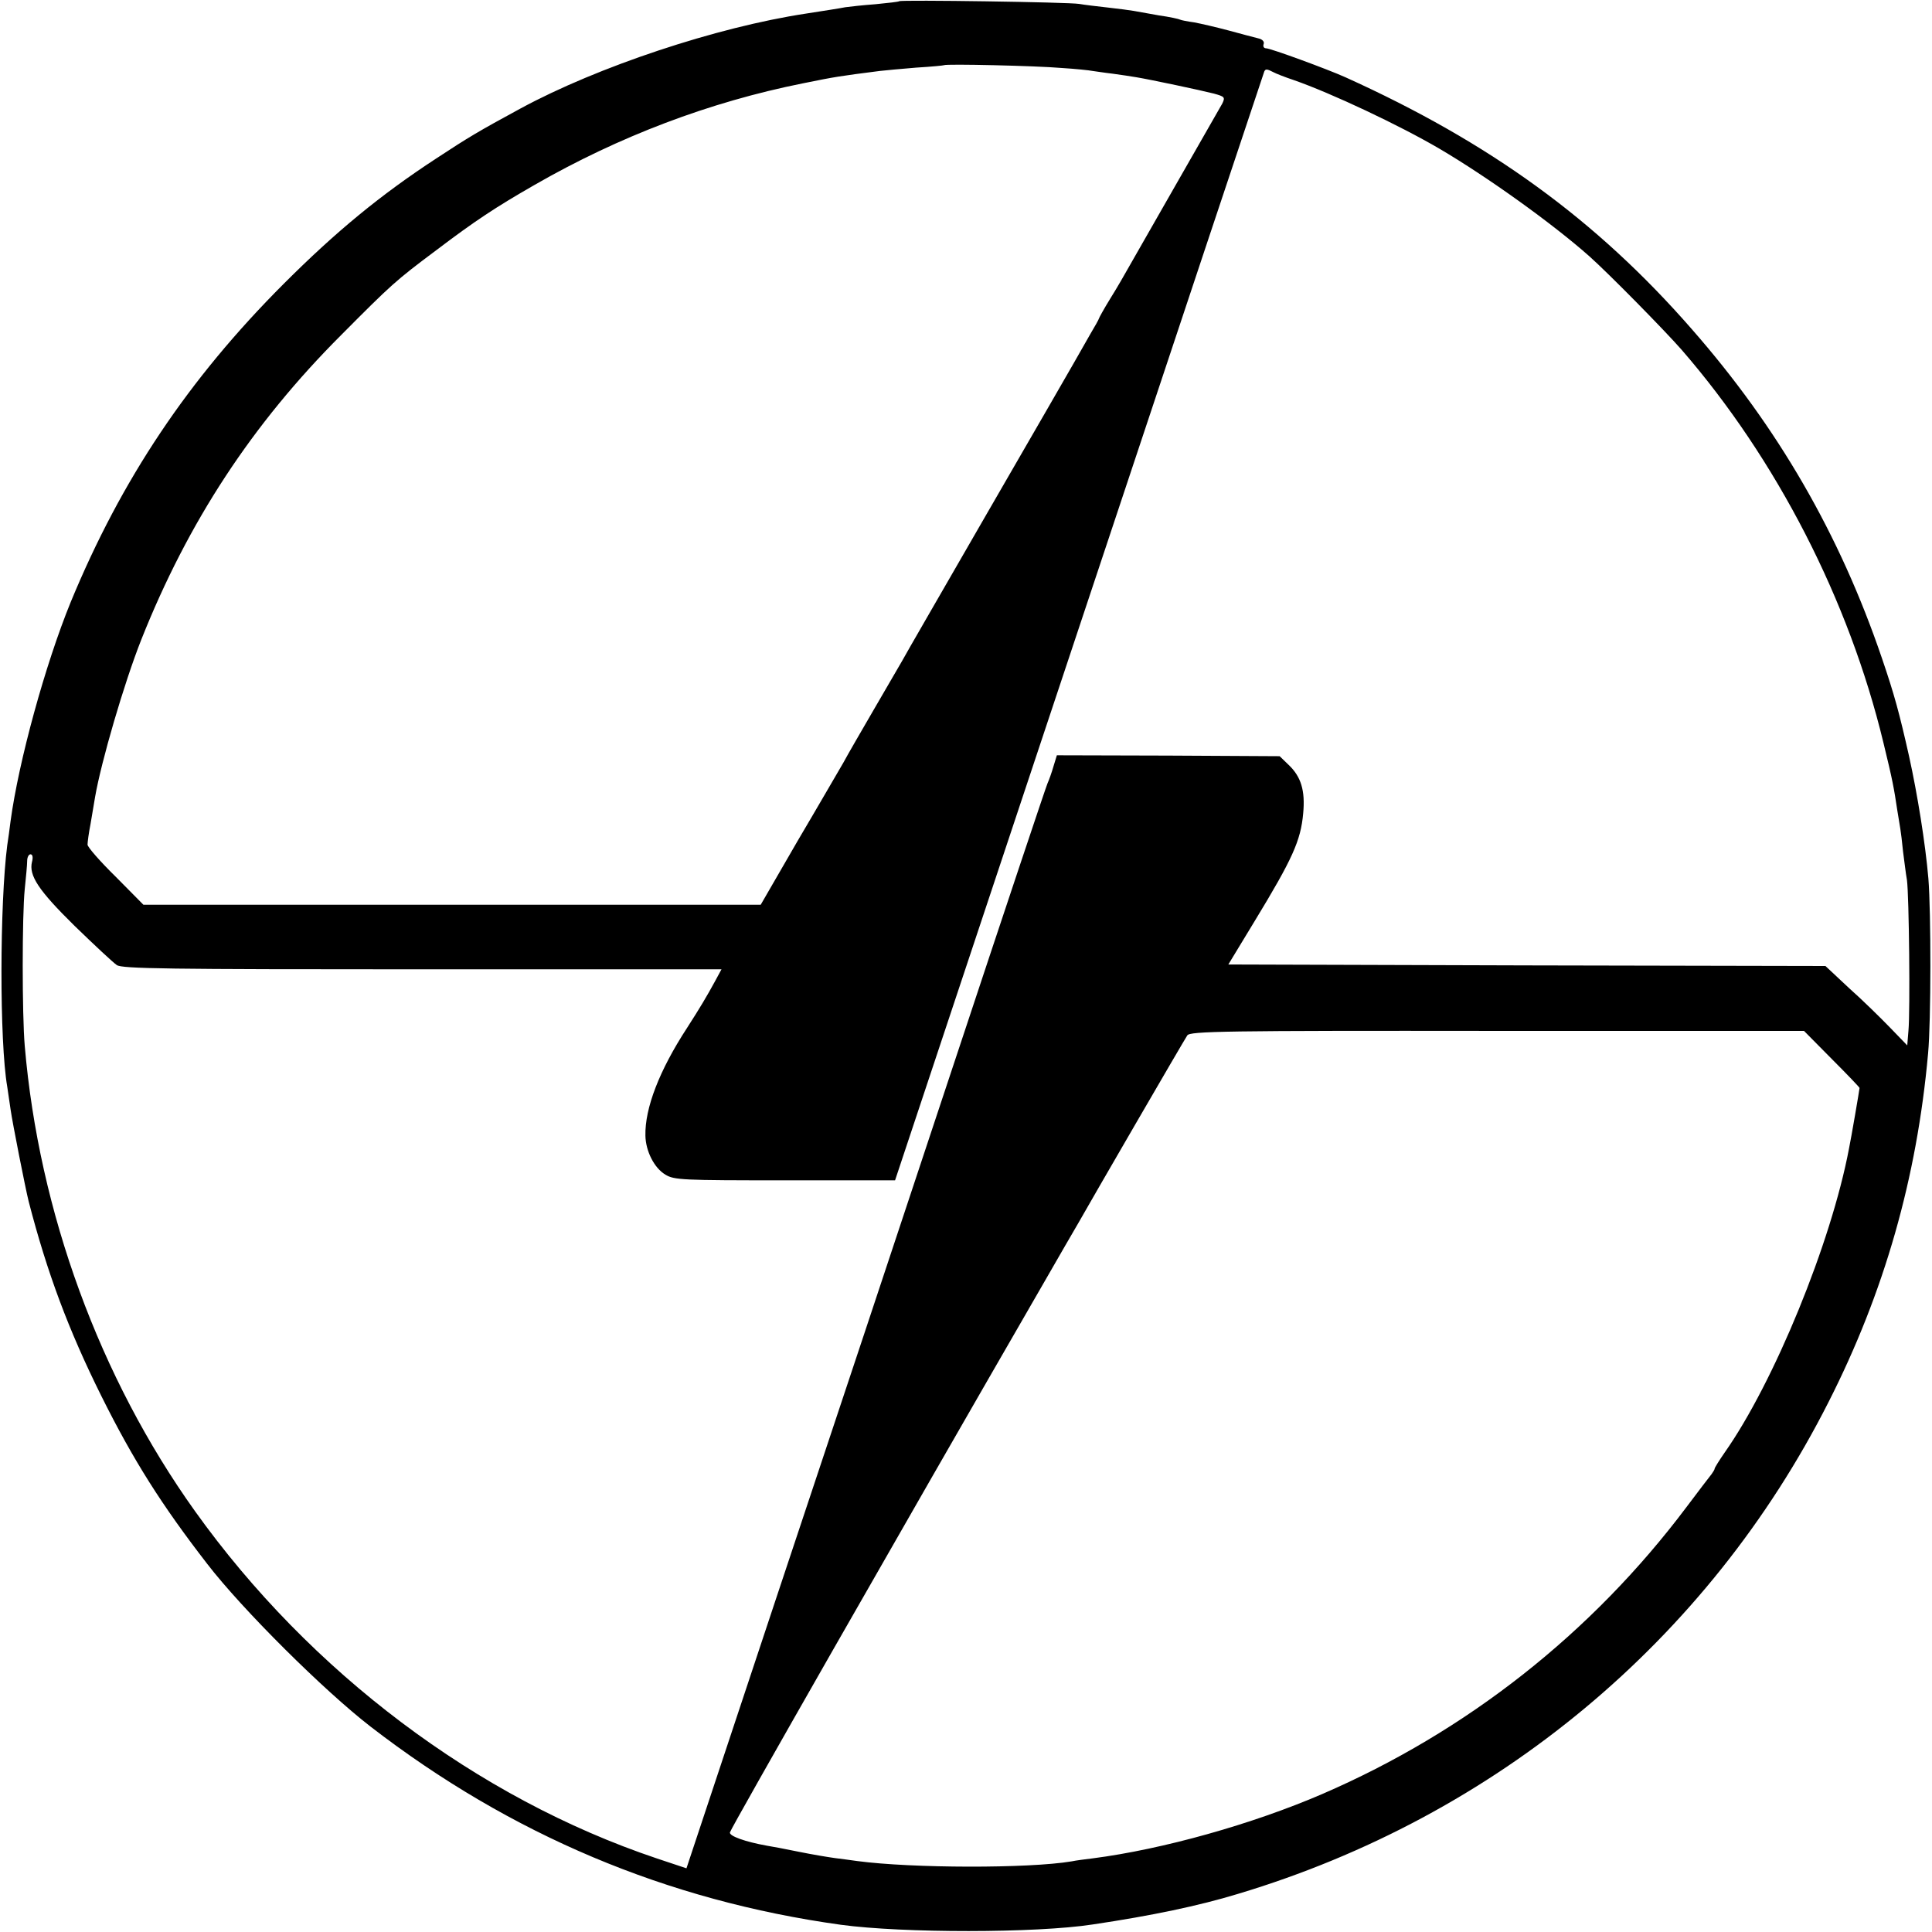 <?xml version="1.0" standalone="no"?>
<!DOCTYPE svg PUBLIC "-//W3C//DTD SVG 20010904//EN"
 "http://www.w3.org/TR/2001/REC-SVG-20010904/DTD/svg10.dtd">
<svg version="1.0" xmlns="http://www.w3.org/2000/svg"
 width="640pt" height="640pt" viewBox="0 0 640 640"
 preserveAspectRatio="xMidYMid meet">
<g transform="translate(0,640) scale(0.1,-0.1)"
fill="#000000" stroke="none">
<path d="M2979 6396 c-2 -2 -38 -6 -79 -10 -41 -3 -86 -8 -100 -10 -14 -3 -72
-12 -130 -21 -297 -45 -690 -176 -945 -314 -140 -76 -172 -95 -280 -166 -185
-121 -332 -242 -505 -415 -316 -316 -538 -648 -706 -1055 -84 -206 -172 -526
-199 -725 -3 -25 -8 -61 -11 -80 -25 -194 -26 -650 0 -800 2 -14 7 -47 11 -75
6 -43 49 -261 60 -305 61 -236 132 -426 241 -645 106 -213 200 -361 350 -555
117 -152 388 -421 542 -540 464 -358 981 -576 1557 -656 206 -28 647 -28 835
1 195 29 352 62 480 101 855 256 1558 841 1957 1629 185 364 293 743 330 1155
10 107 10 468 1 580 -10 116 -36 278 -64 405 -32 142 -48 202 -90 325 -140
411 -345 765 -630 1090 -316 362 -669 618 -1147 834 -60 27 -248 96 -263 96
-7 0 -11 6 -8 14 3 8 -4 16 -18 19 -13 3 -57 15 -98 26 -41 11 -93 23 -115 27
-22 3 -42 7 -46 9 -3 2 -34 9 -70 14 -35 6 -73 13 -84 15 -11 2 -49 7 -85 11
-36 4 -78 9 -95 12 -35 6 -590 14 -596 9z m535 -221 c49 -3 96 -8 105 -10 9
-1 39 -6 66 -9 28 -4 64 -9 80 -12 48 -8 213 -43 256 -54 36 -10 38 -12 28
-33 -7 -12 -73 -128 -147 -257 -74 -129 -146 -255 -160 -280 -14 -25 -42 -74
-64 -109 -21 -34 -38 -65 -38 -67 0 -2 -13 -25 -29 -52 -15 -26 -39 -68 -53
-93 -14 -24 -143 -249 -288 -499 -144 -250 -272 -471 -282 -490 -11 -19 -53
-91 -93 -160 -40 -69 -86 -148 -101 -176 -16 -27 -84 -145 -152 -260 l-122
-211 -1022 0 -1023 0 -92 93 c-51 50 -93 98 -93 106 0 8 4 39 10 69 5 30 12
70 15 89 20 116 96 377 153 521 155 390 367 714 662 1009 167 168 180 180 315
281 128 97 196 142 325 216 280 161 580 275 890 337 108 22 122 24 255 41 17
2 71 7 120 11 50 3 91 7 92 8 6 5 307 -2 387 -9z m704 -14 c9 -5 40 -17 67
-26 124 -43 351 -150 484 -228 158 -93 373 -247 496 -356 66 -59 246 -242 305
-309 316 -364 555 -830 669 -1302 31 -127 35 -151 46 -224 4 -23 8 -50 10 -61
2 -11 6 -45 9 -75 4 -30 9 -73 13 -95 7 -52 11 -435 5 -499 l-4 -49 -57 59
c-31 32 -92 92 -136 131 l-78 73 -989 2 -989 3 88 145 c124 204 152 265 160
356 7 75 -7 121 -48 160 l-30 29 -369 2 -369 1 -11 -36 c-6 -21 -15 -46 -20
-57 -5 -11 -144 -427 -309 -925 -165 -498 -432 -1302 -594 -1787 l-293 -882
-99 33 c-595 200 -1148 617 -1529 1150 -316 442 -517 991 -564 1541 -9 105 -9
431 0 520 4 39 8 80 8 93 0 12 5 22 11 22 7 0 9 -10 5 -25 -11 -45 21 -94 141
-212 65 -63 128 -122 140 -130 18 -12 163 -14 1012 -14 l991 0 -20 -37 c-30
-55 -51 -90 -94 -157 -92 -141 -140 -266 -138 -357 1 -51 29 -107 66 -129 29
-18 56 -19 396 -19 l365 0 610 1833 c335 1007 611 1835 613 1840 4 9 9 9 30
-2z m1850 -3269 c51 -51 92 -94 92 -96 0 -4 -28 -168 -35 -201 -59 -312 -248
-774 -412 -1007 -18 -26 -33 -50 -33 -53 0 -3 -5 -11 -10 -18 -6 -7 -43 -56
-83 -109 -314 -418 -728 -744 -1207 -951 -232 -100 -528 -183 -760 -213 -25
-3 -56 -7 -70 -10 -143 -24 -529 -23 -710 1 -19 3 -53 7 -75 10 -22 3 -76 12
-120 21 -44 9 -91 18 -105 20 -72 13 -125 32 -122 44 3 14 566 1000 1025 1795
60 105 119 206 130 225 33 59 349 604 360 620 8 14 121 16 1026 15 l1017 0 92
-93z"/>
</g>
</svg>
